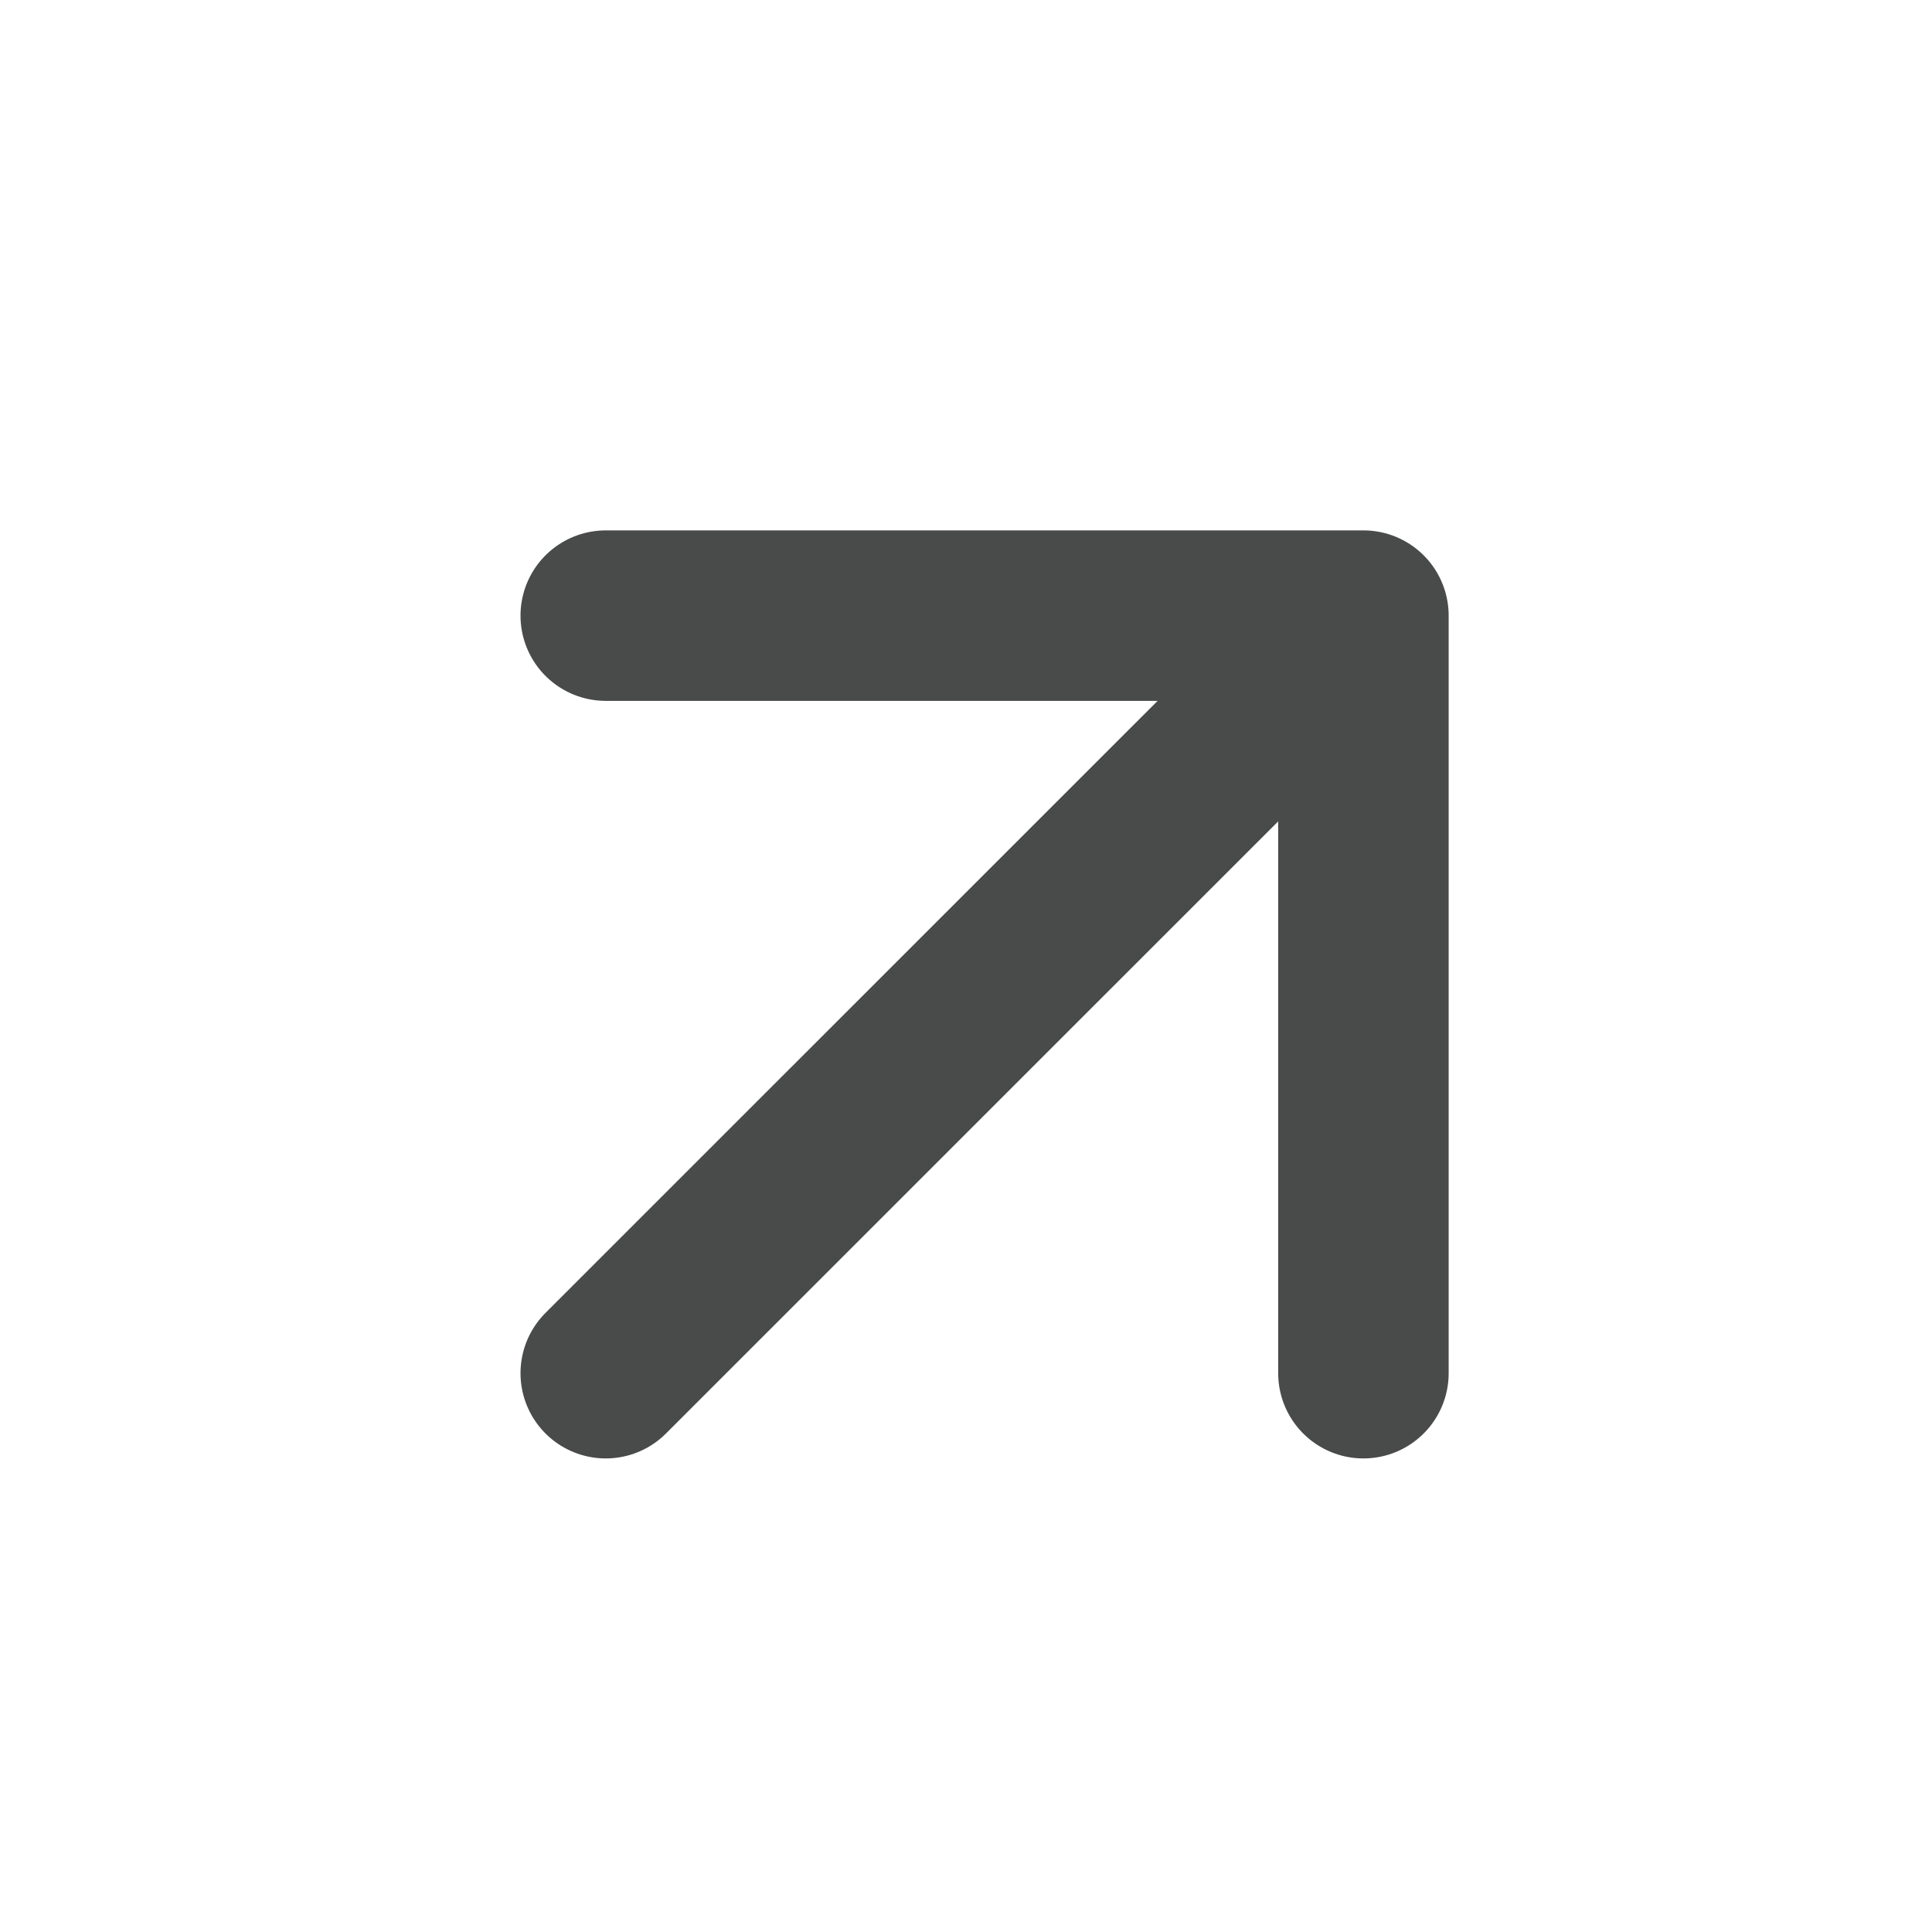 <svg width="17" height="17" viewBox="0 0 17 17" fill="none" xmlns="http://www.w3.org/2000/svg">
<path d="M5.33 12.083L11.997 5.417M11.997 5.417L5.33 5.417M11.997 5.417L11.997 12.083" stroke="#494A4A" stroke-width="1.5" stroke-linecap="round" stroke-linejoin="round"/>
</svg>
